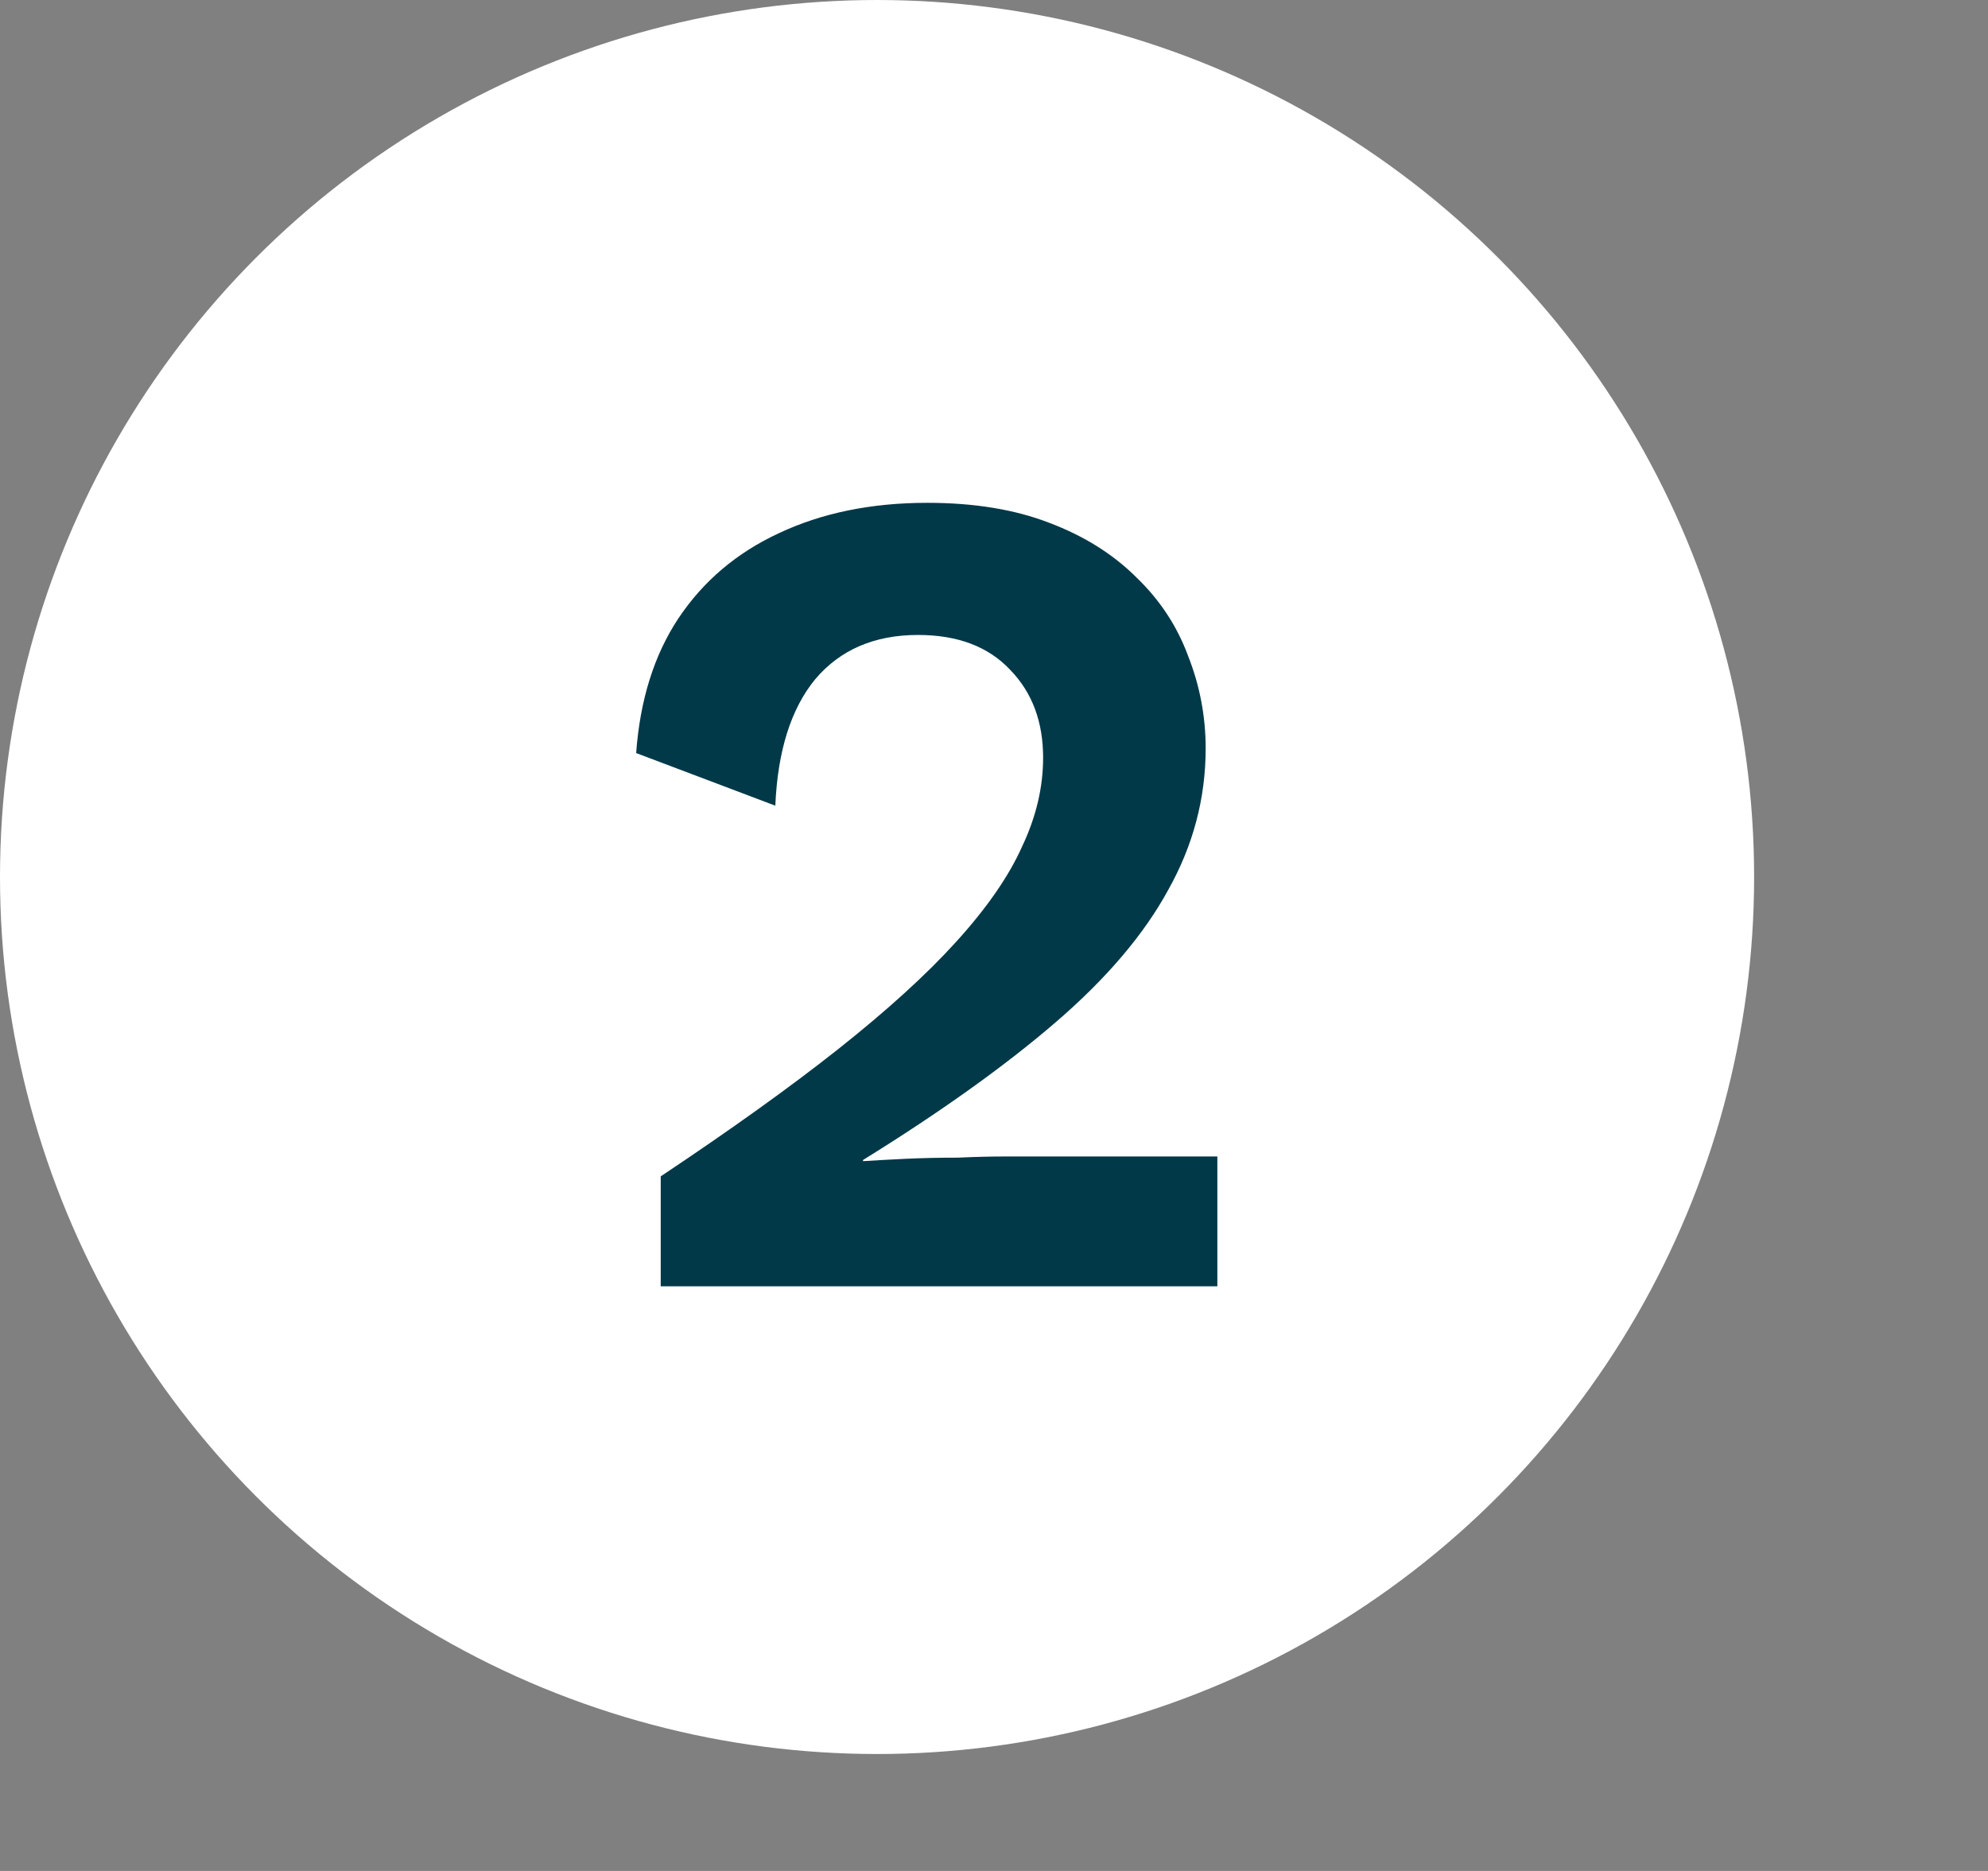 <svg width="17" height="16" viewBox="0 0 17 16" fill="none" xmlns="http://www.w3.org/2000/svg">
<rect x="0" y="0" width="17" height="16" fill="#808080" stroke="none"/>
<circle cx="7.5" cy="7.5" r="7.5" fill="white"/>
<path d="M5.65 11V10.06C6.25 9.66 6.757 9.297 7.17 8.97C7.59 8.637 7.927 8.33 8.18 8.05C8.44 7.763 8.627 7.493 8.74 7.24C8.86 6.987 8.92 6.733 8.92 6.48C8.92 6.173 8.827 5.923 8.64 5.73C8.453 5.53 8.19 5.43 7.85 5.43C7.477 5.43 7.183 5.557 6.97 5.81C6.763 6.063 6.65 6.423 6.63 6.89L5.44 6.44C5.473 5.987 5.593 5.603 5.8 5.29C6.013 4.97 6.3 4.727 6.66 4.56C7.027 4.387 7.45 4.3 7.93 4.3C8.33 4.3 8.677 4.357 8.97 4.47C9.27 4.583 9.52 4.74 9.72 4.94C9.92 5.133 10.067 5.357 10.16 5.61C10.26 5.863 10.31 6.127 10.31 6.4C10.31 6.827 10.203 7.23 9.99 7.61C9.783 7.99 9.463 8.367 9.03 8.74C8.597 9.113 8.047 9.507 7.38 9.92V9.93C7.48 9.923 7.6 9.917 7.74 9.91C7.887 9.903 8.037 9.9 8.19 9.9C8.343 9.893 8.477 9.89 8.59 9.89H10.41V11H5.65Z" fill="#013948"/>
</svg>
